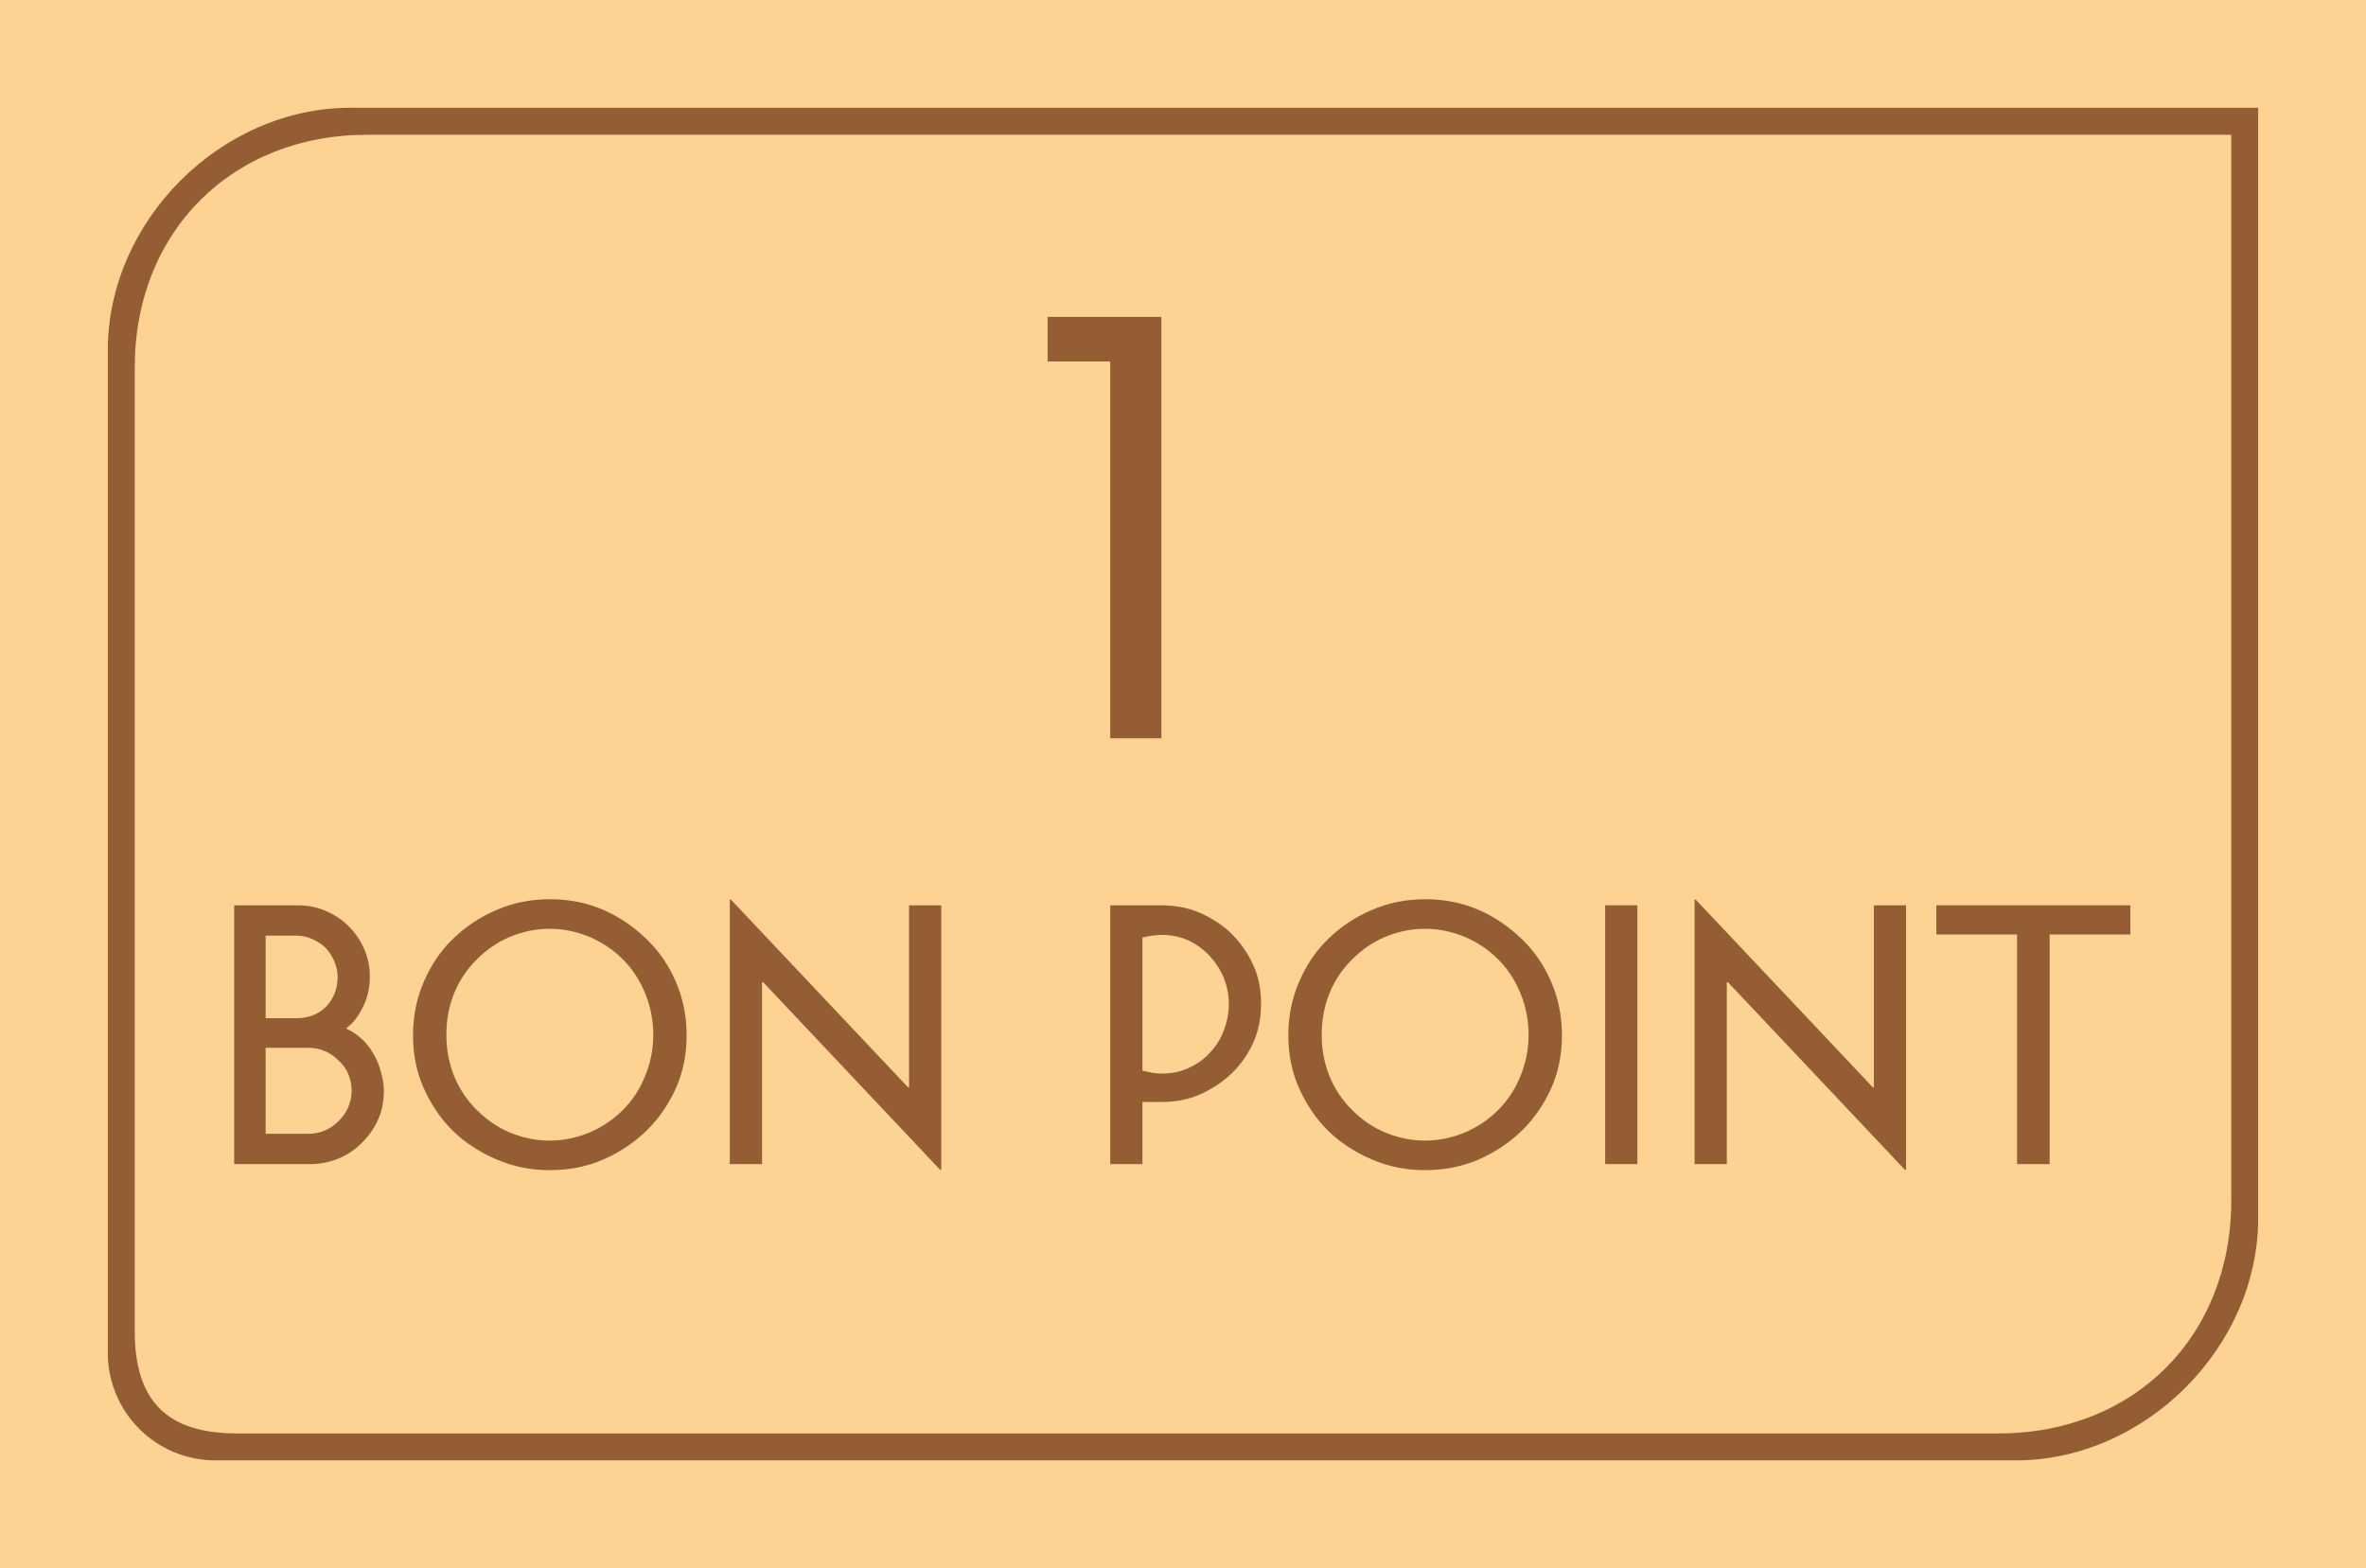 <?xml version="1.0" encoding="UTF-8"?>
<svg version="1.0" viewBox="0 0 439 291" xmlns="http://www.w3.org/2000/svg">
<g transform="translate(-33,531)">
<path d="m33-531h439v291h-439z" fill="#fdd393"/>
<path transform="translate(33,-531)" d="m65 20c-24 0-45 21-45 45v186c0 11.08 8.92 20 20 20h334c24 0 45-21 45-45v-206zm3.219 5h345.78v197.78c0 25.22-18 43.22-43.22 43.22h-326.78c-13 0-19-6-19-19v-178.78c0-25.22 18-43.22 43.219-43.22z" fill="#945d34"/>
<g transform="translate(-166.25 -549.24)" fill="#945d34">
<path d="m254.16 207.19c2.344 3e-5 4.219-0.727 5.625-2.18 1.406-1.5 2.109-3.328 2.109-5.484-2e-5 -1.031-0.211-2.016-0.633-2.953-0.469-1.031-1.008-1.851-1.617-2.461-0.609-0.609-1.43-1.148-2.461-1.617-0.891-0.422-1.899-0.633-3.023-0.633h-5.625v15.328zm9.422 1.969c0.937 0.422 1.851 1.031 2.742 1.828 0.797 0.703 1.523 1.617 2.18 2.742 0.562 0.891 1.031 2.016 1.406 3.375 0.375 1.266 0.562 2.461 0.562 3.586-3e-5 1.922-0.352 3.68-1.055 5.273-0.703 1.594-1.688 3.023-2.953 4.289-1.312 1.312-2.766 2.297-4.359 2.953-1.688 0.703-3.469 1.055-5.344 1.055h-14.062v-48.023h11.812c1.875 4e-5 3.609 0.352 5.203 1.055 1.641 0.703 3.047 1.641 4.219 2.812 1.219 1.219 2.18 2.625 2.883 4.219 0.703 1.594 1.055 3.305 1.055 5.133-3e-5 2.016-0.398 3.844-1.195 5.484-0.938 1.922-1.969 3.258-3.094 4.008zm-15.047 3.516v15.961h7.875c1.125 1e-5 2.18-0.211 3.164-0.633 0.891-0.375 1.734-0.961 2.531-1.758 0.797-0.797 1.383-1.641 1.758-2.531 0.422-0.984 0.633-2.016 0.633-3.094-3e-5 -1.078-0.211-2.109-0.633-3.094-0.328-0.844-0.914-1.664-1.758-2.461-0.797-0.797-1.641-1.383-2.531-1.758-0.984-0.422-2.039-0.633-3.164-0.633z"/>
<path d="m326.65 210.35c-6e-5 3.562-0.656 6.82-1.969 9.773-1.359 3.047-3.188 5.695-5.484 7.945-2.344 2.25-5.016 4.031-8.016 5.344-3.047 1.312-6.352 1.969-9.914 1.969-3.516 0-6.797-0.656-9.844-1.969-3.188-1.359-5.906-3.141-8.156-5.344-2.203-2.156-4.008-4.805-5.414-7.945-1.312-2.953-1.969-6.211-1.969-9.773 0-3.516 0.656-6.797 1.969-9.844 1.359-3.188 3.164-5.859 5.414-8.016 2.344-2.297 5.062-4.101 8.156-5.414 3.047-1.312 6.328-1.969 9.844-1.969 3.562 5e-5 6.867 0.656 9.914 1.969 2.906 1.266 5.578 3.07 8.016 5.414 2.344 2.25 4.172 4.922 5.484 8.016 1.312 3.047 1.969 6.328 1.969 9.844zm-6.188-0.07c-5e-5 -2.719-0.516-5.32-1.547-7.805-0.984-2.391-2.344-4.453-4.078-6.188-1.781-1.781-3.82-3.164-6.117-4.148-2.438-1.031-4.945-1.547-7.523-1.547-2.531 4e-5 -5.016 0.516-7.453 1.547-2.203 0.938-4.219 2.32-6.047 4.148-1.828 1.828-3.211 3.891-4.148 6.188-0.984 2.391-1.477 4.992-1.477 7.805-1e-5 2.766 0.492 5.344 1.477 7.734 0.937 2.297 2.32 4.359 4.148 6.188s3.844 3.211 6.047 4.148c2.438 1.031 4.922 1.547 7.453 1.547 2.578 0 5.086-0.516 7.523-1.547 2.297-0.984 4.336-2.367 6.117-4.148 1.734-1.734 3.094-3.797 4.078-6.188 1.031-2.484 1.547-5.062 1.547-7.734z"/>
<path d="m340.85 200.51h-0.211v33.75h-5.977v-49.078h0.211l32.836 34.805h0.211v-33.75h5.977v49.078h-0.211z"/>
</g>
<g transform="translate(22.812 -549.24)" fill="#945d34">
<path d="m225.68 186.24c2.625 4e-5 5.016 0.469 7.172 1.406 2.344 1.031 4.312 2.344 5.906 3.938 1.688 1.688 3.023 3.633 4.008 5.836 0.937 2.062 1.406 4.43 1.406 7.102-3e-5 2.578-0.469 4.945-1.406 7.102-0.984 2.203-2.32 4.125-4.008 5.766-1.734 1.641-3.703 2.953-5.906 3.938-2.156 0.938-4.547 1.406-7.172 1.406h-3.516v11.531h-5.977v-48.023zm12.516 18.422c-2e-5 -1.781-0.328-3.469-0.984-5.062-0.609-1.453-1.5-2.812-2.672-4.078-1.125-1.172-2.438-2.109-3.938-2.812-1.453-0.656-3.07-0.984-4.852-0.984-0.375 4e-5 -0.984 0.047-1.828 0.141-0.422 0.047-1.008 0.164-1.758 0.352v24.68c1.359 0.375 2.555 0.563 3.586 0.562 1.781 1e-5 3.398-0.328 4.852-0.984 1.594-0.703 2.906-1.617 3.938-2.742 1.219-1.266 2.109-2.648 2.672-4.148 0.656-1.688 0.984-3.375 0.984-5.062z"/>
<path d="m300 210.35c-5e-5 3.562-0.656 6.82-1.969 9.773-1.359 3.047-3.188 5.695-5.484 7.945-2.344 2.25-5.016 4.031-8.016 5.344-3.047 1.312-6.352 1.969-9.914 1.969-3.516 0-6.797-0.656-9.844-1.969-3.188-1.359-5.906-3.141-8.156-5.344-2.203-2.156-4.008-4.805-5.414-7.945-1.312-2.953-1.969-6.211-1.969-9.773 0-3.516 0.656-6.797 1.969-9.844 1.359-3.188 3.164-5.859 5.414-8.016 2.344-2.297 5.062-4.101 8.156-5.414 3.047-1.312 6.328-1.969 9.844-1.969 3.562 5e-5 6.867 0.656 9.914 1.969 2.906 1.266 5.578 3.07 8.016 5.414 2.344 2.25 4.172 4.922 5.484 8.016 1.312 3.047 1.969 6.328 1.969 9.844zm-6.188-0.07c-5e-5 -2.719-0.516-5.32-1.547-7.805-0.984-2.391-2.344-4.453-4.078-6.188-1.781-1.781-3.82-3.164-6.117-4.148-2.438-1.031-4.945-1.547-7.523-1.547-2.531 4e-5 -5.016 0.516-7.453 1.547-2.203 0.938-4.219 2.32-6.047 4.148-1.828 1.828-3.211 3.891-4.148 6.188-0.984 2.391-1.477 4.992-1.477 7.805 0 2.766 0.492 5.344 1.477 7.734 0.937 2.297 2.32 4.359 4.148 6.188s3.844 3.211 6.047 4.148c2.438 1.031 4.922 1.547 7.453 1.547 2.578 0 5.086-0.516 7.523-1.547 2.297-0.984 4.336-2.367 6.117-4.148 1.734-1.734 3.094-3.797 4.078-6.188 1.031-2.484 1.547-5.062 1.547-7.734z"/>
<path d="m308.02 234.26v-48.023h5.977v48.023z"/>
<path d="m330.8 200.51h-0.211v33.75h-5.977v-49.078h0.211l32.836 34.805h0.211v-33.75h5.977v49.078h-0.211z"/>
<path d="m390.49 191.65v42.609h-6.047v-42.609h-14.977v-5.414h36v5.414z"/>
</g>
<g transform="matrix(1.299 0 0 1.299 -158.59 -717.29)" fill="#945d34">
<path d="m306.07 248.88v-53.837h-8.944v-6.364h16.254v60.201z" fill="#945d34"/>
</g>
</g>
</svg>

